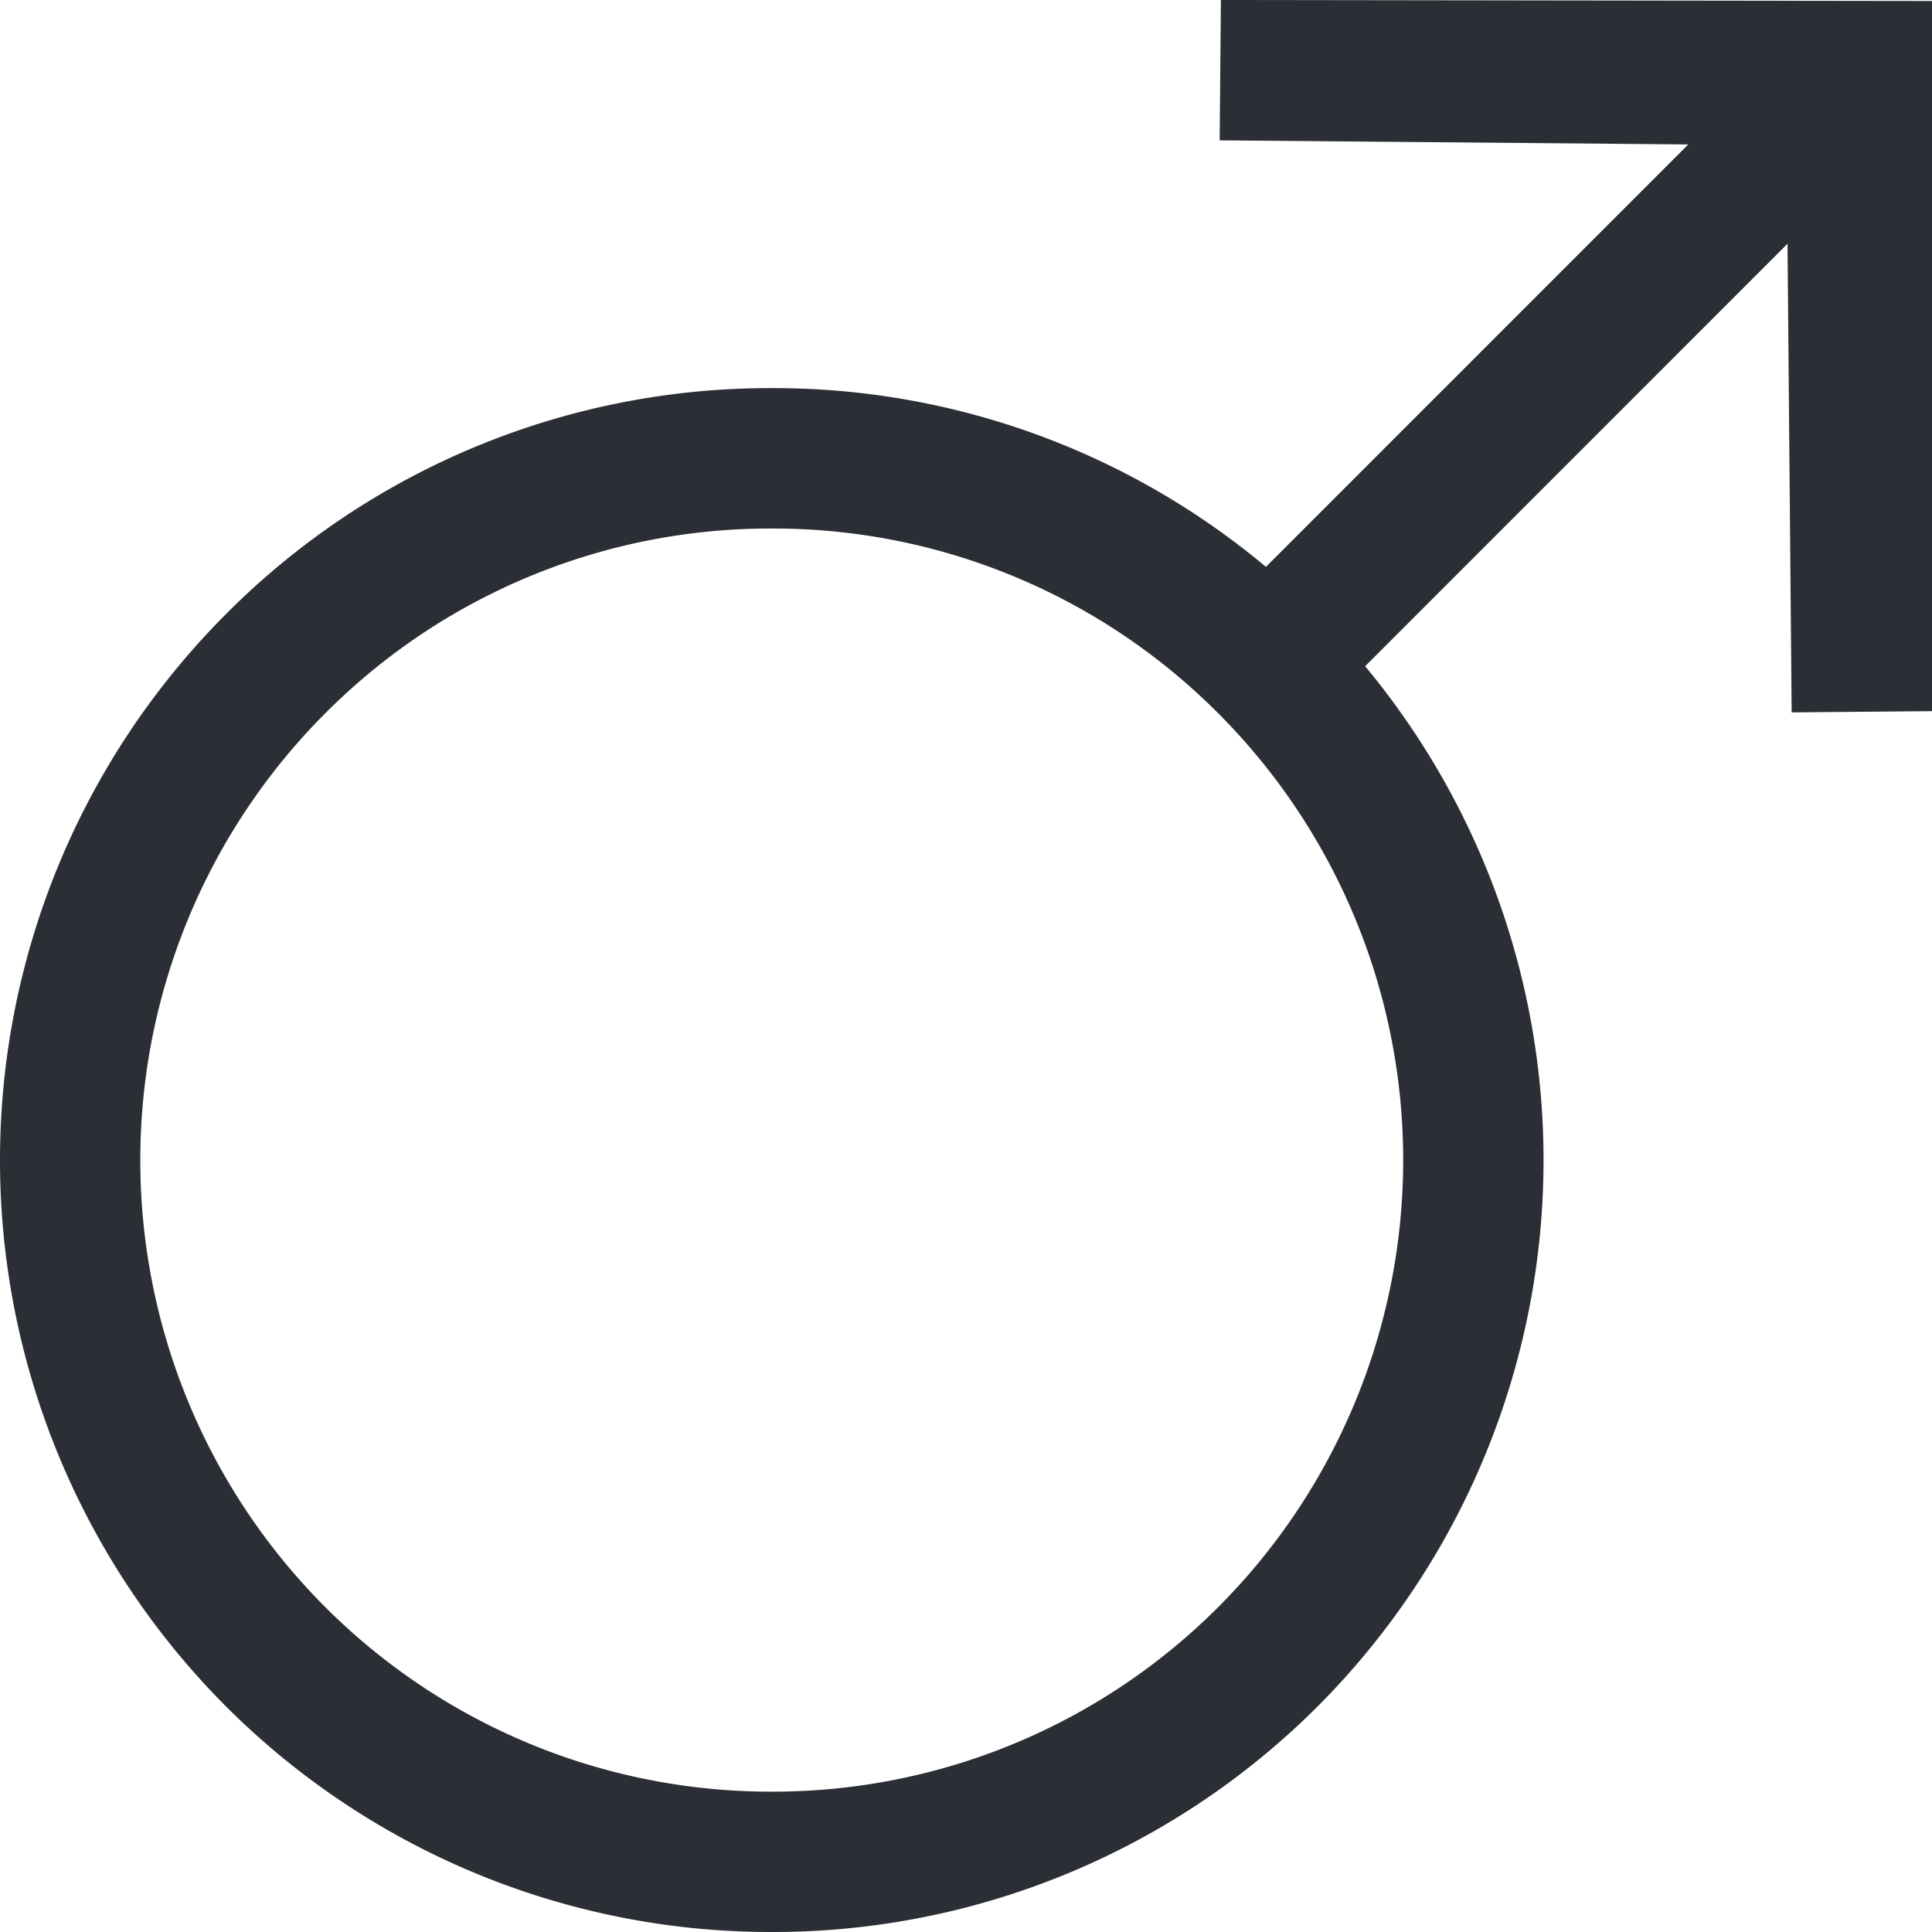<svg id="Group_11265" data-name="Group 11265" xmlns="http://www.w3.org/2000/svg" width="39.3" height="39.3" viewBox="0 0 39.3 39.3">
  <path id="Path_22542" data-name="Path 22542" d="M1.945,0-12.521-.02l-.025,2.855,9.533.083-8.592,8.593A15.587,15.587,0,0,0-21.657,7.875a15.6,15.6,0,0,0-11.106,4.6,15.724,15.724,0,0,0,0,22.212A15.659,15.659,0,0,0-21.657,39.28a15.661,15.661,0,0,0,11.107-4.592,15.728,15.728,0,0,0,.963-21.156L-.995,4.938l.084,9.533,2.855-.025ZM-12.571,32.667a12.8,12.8,0,0,1-9.087,3.758,12.809,12.809,0,0,1-9.086-3.758,12.864,12.864,0,0,1,0-18.173,12.763,12.763,0,0,1,9.086-3.763,12.765,12.765,0,0,1,9.087,3.763,12.864,12.864,0,0,1,0,18.173" transform="translate(37.356 0.02)" fill="#2b2e34"/>
</svg>

